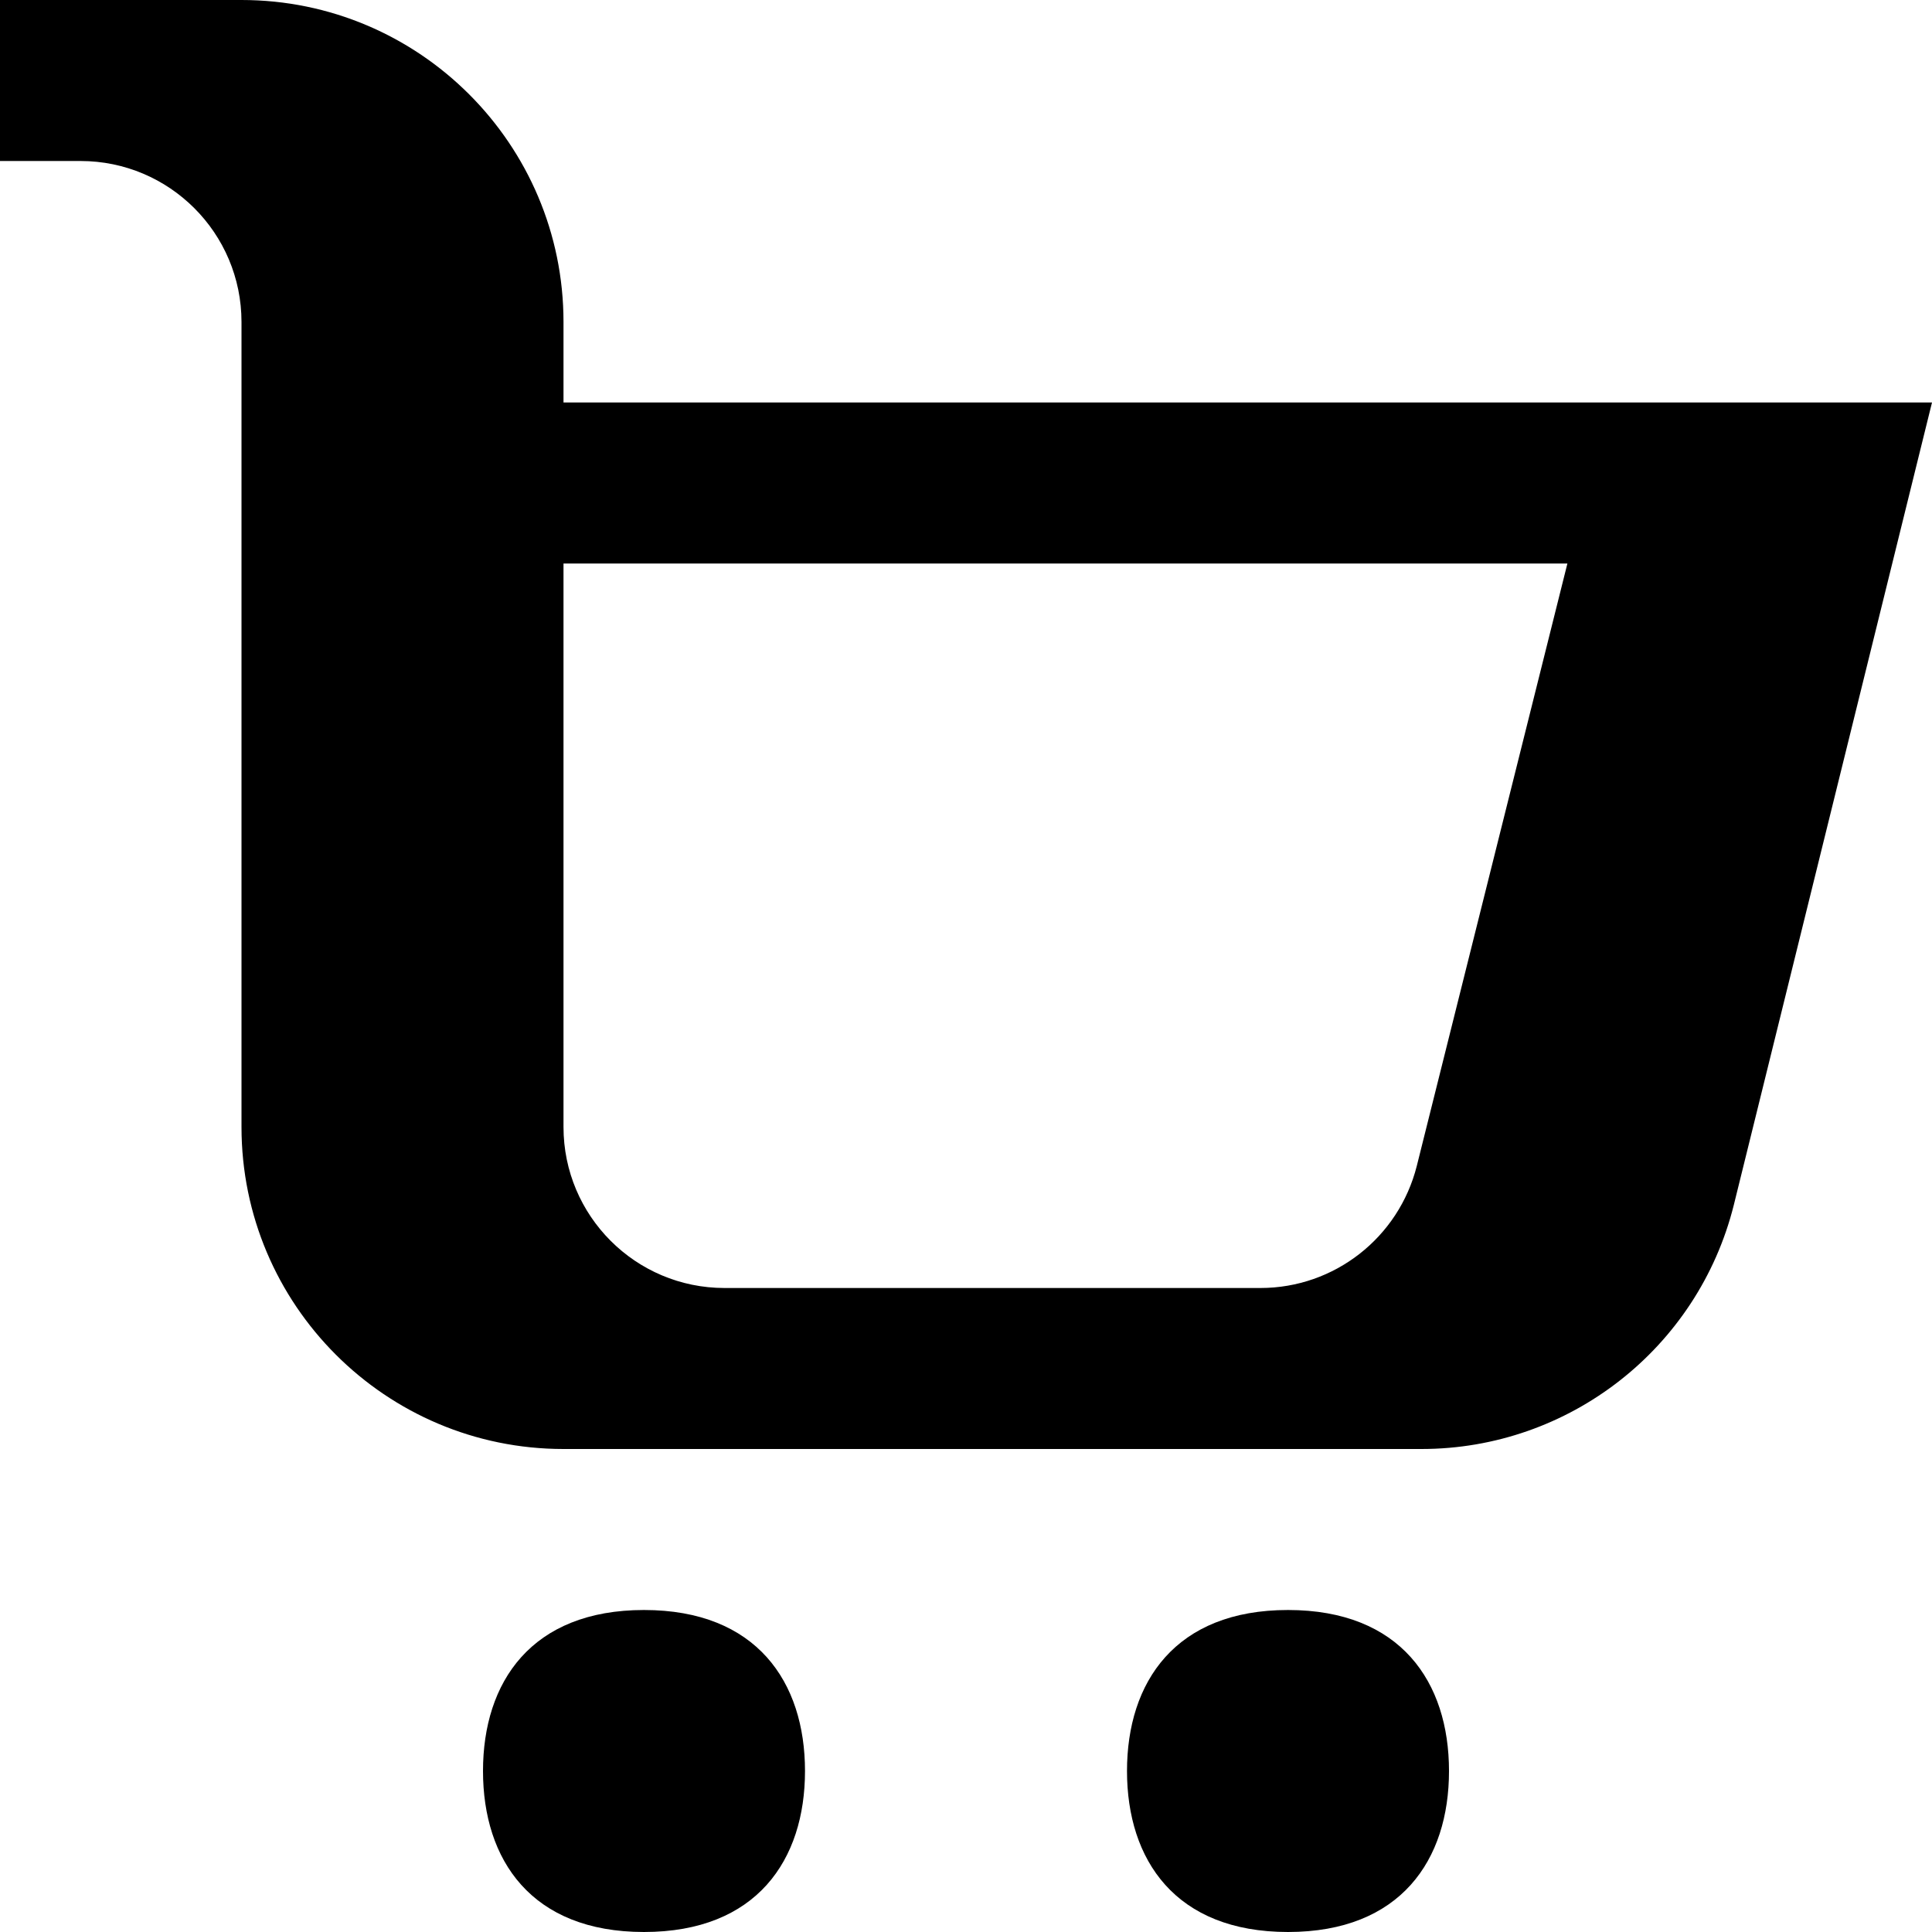 <svg xmlns="http://www.w3.org/2000/svg" viewBox="0 0 576 576"><!--! Font Awesome Pro 7.1.0 by @fontawesome - https://fontawesome.com License - https://fontawesome.com/license (Commercial License) Copyright 2025 Fonticons, Inc. --><path fill="currentColor" d="M0 0L72 0C125 0 168 43 168 96L168 120L576 120L516.9 359.3C506.2 402 467.8 432 423.8 432L168 432C115 432 72 389 72 336L72 96C72 69.5 50.5 48 24 48L0 48L0 0zM168 168L168 336C168 362.5 189.5 384 216 384L375.8 384C397.8 384 417 369 422.4 347.6L467.3 168L168 168zM240 528C240 554.5 225.6 576 192 576C158.4 576 144 554.5 144 528C144 501.5 158.4 480 192 480C225.6 480 240 501.5 240 528zM384 576C417.6 576 432 554.5 432 528C432 501.5 417.6 480 384 480C350.4 480 336 501.5 336 528C336 554.5 350.4 576 384 576z"/></svg>